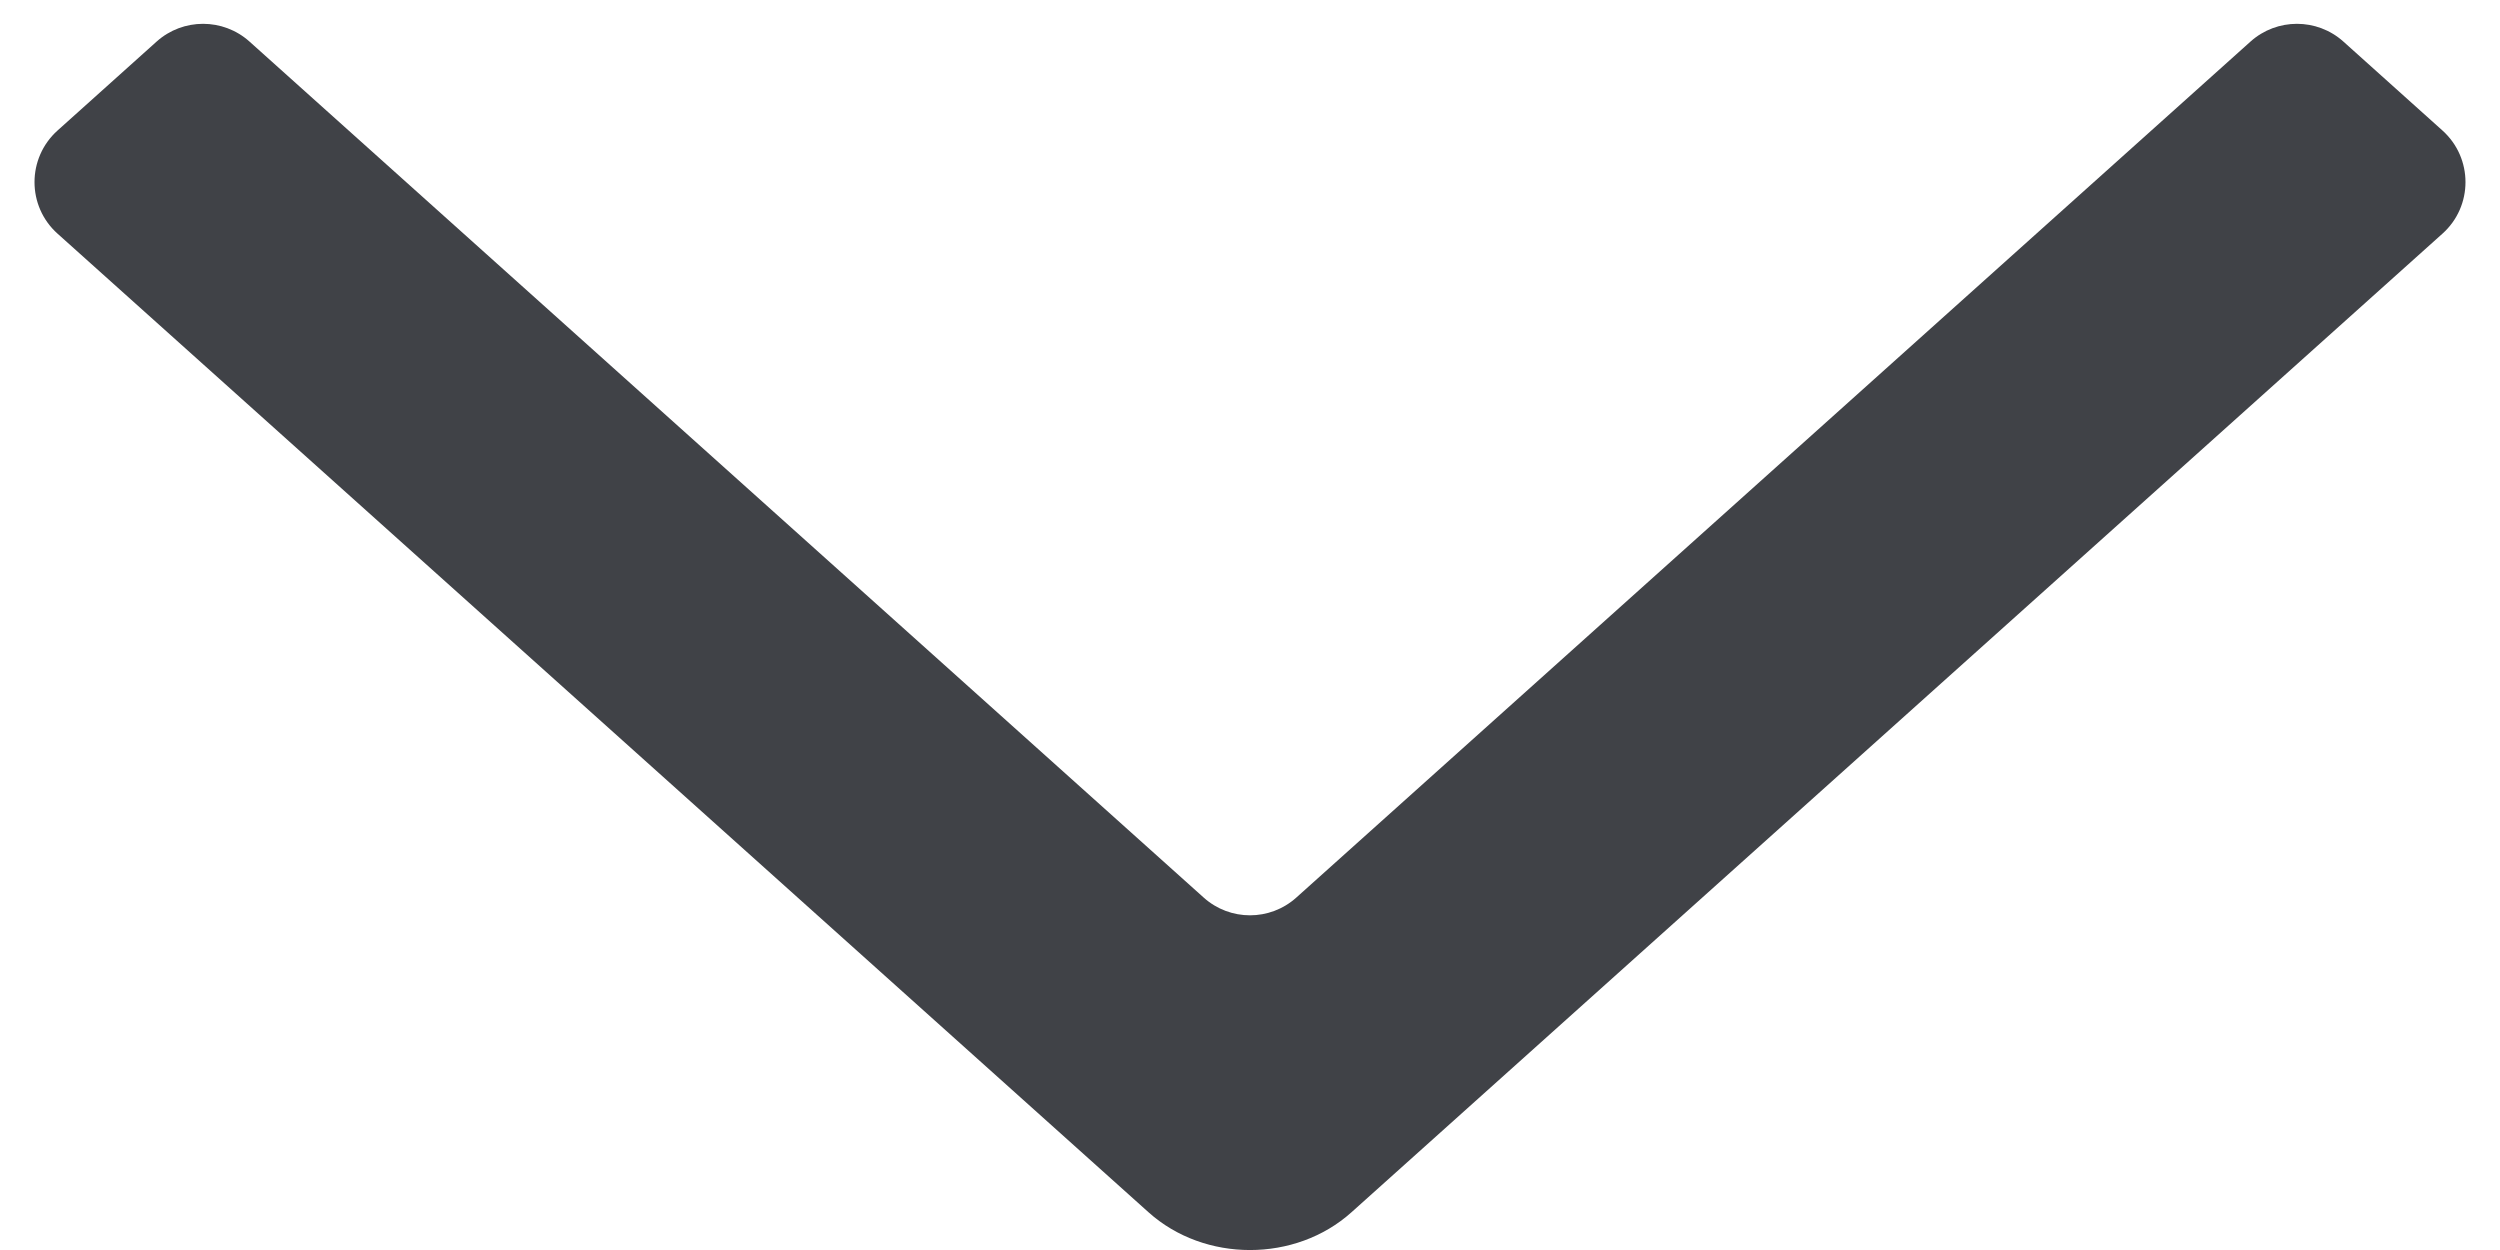 <svg width="18" height="9" viewBox="0 0 18 9" fill="none" xmlns="http://www.w3.org/2000/svg">
<path d="M8.666 6.462C8.856 6.633 9.144 6.633 9.334 6.462L16.204 0.299C16.394 0.129 16.682 0.129 16.872 0.299L17.585 0.939C17.807 1.138 17.807 1.485 17.585 1.683L9.731 8.728C9.327 9.091 8.673 9.091 8.269 8.728L0.415 1.683C0.193 1.485 0.193 1.138 0.415 0.939L1.128 0.299C1.318 0.129 1.606 0.129 1.796 0.299L8.666 6.462Z" fill="#404247"/>
</svg>
